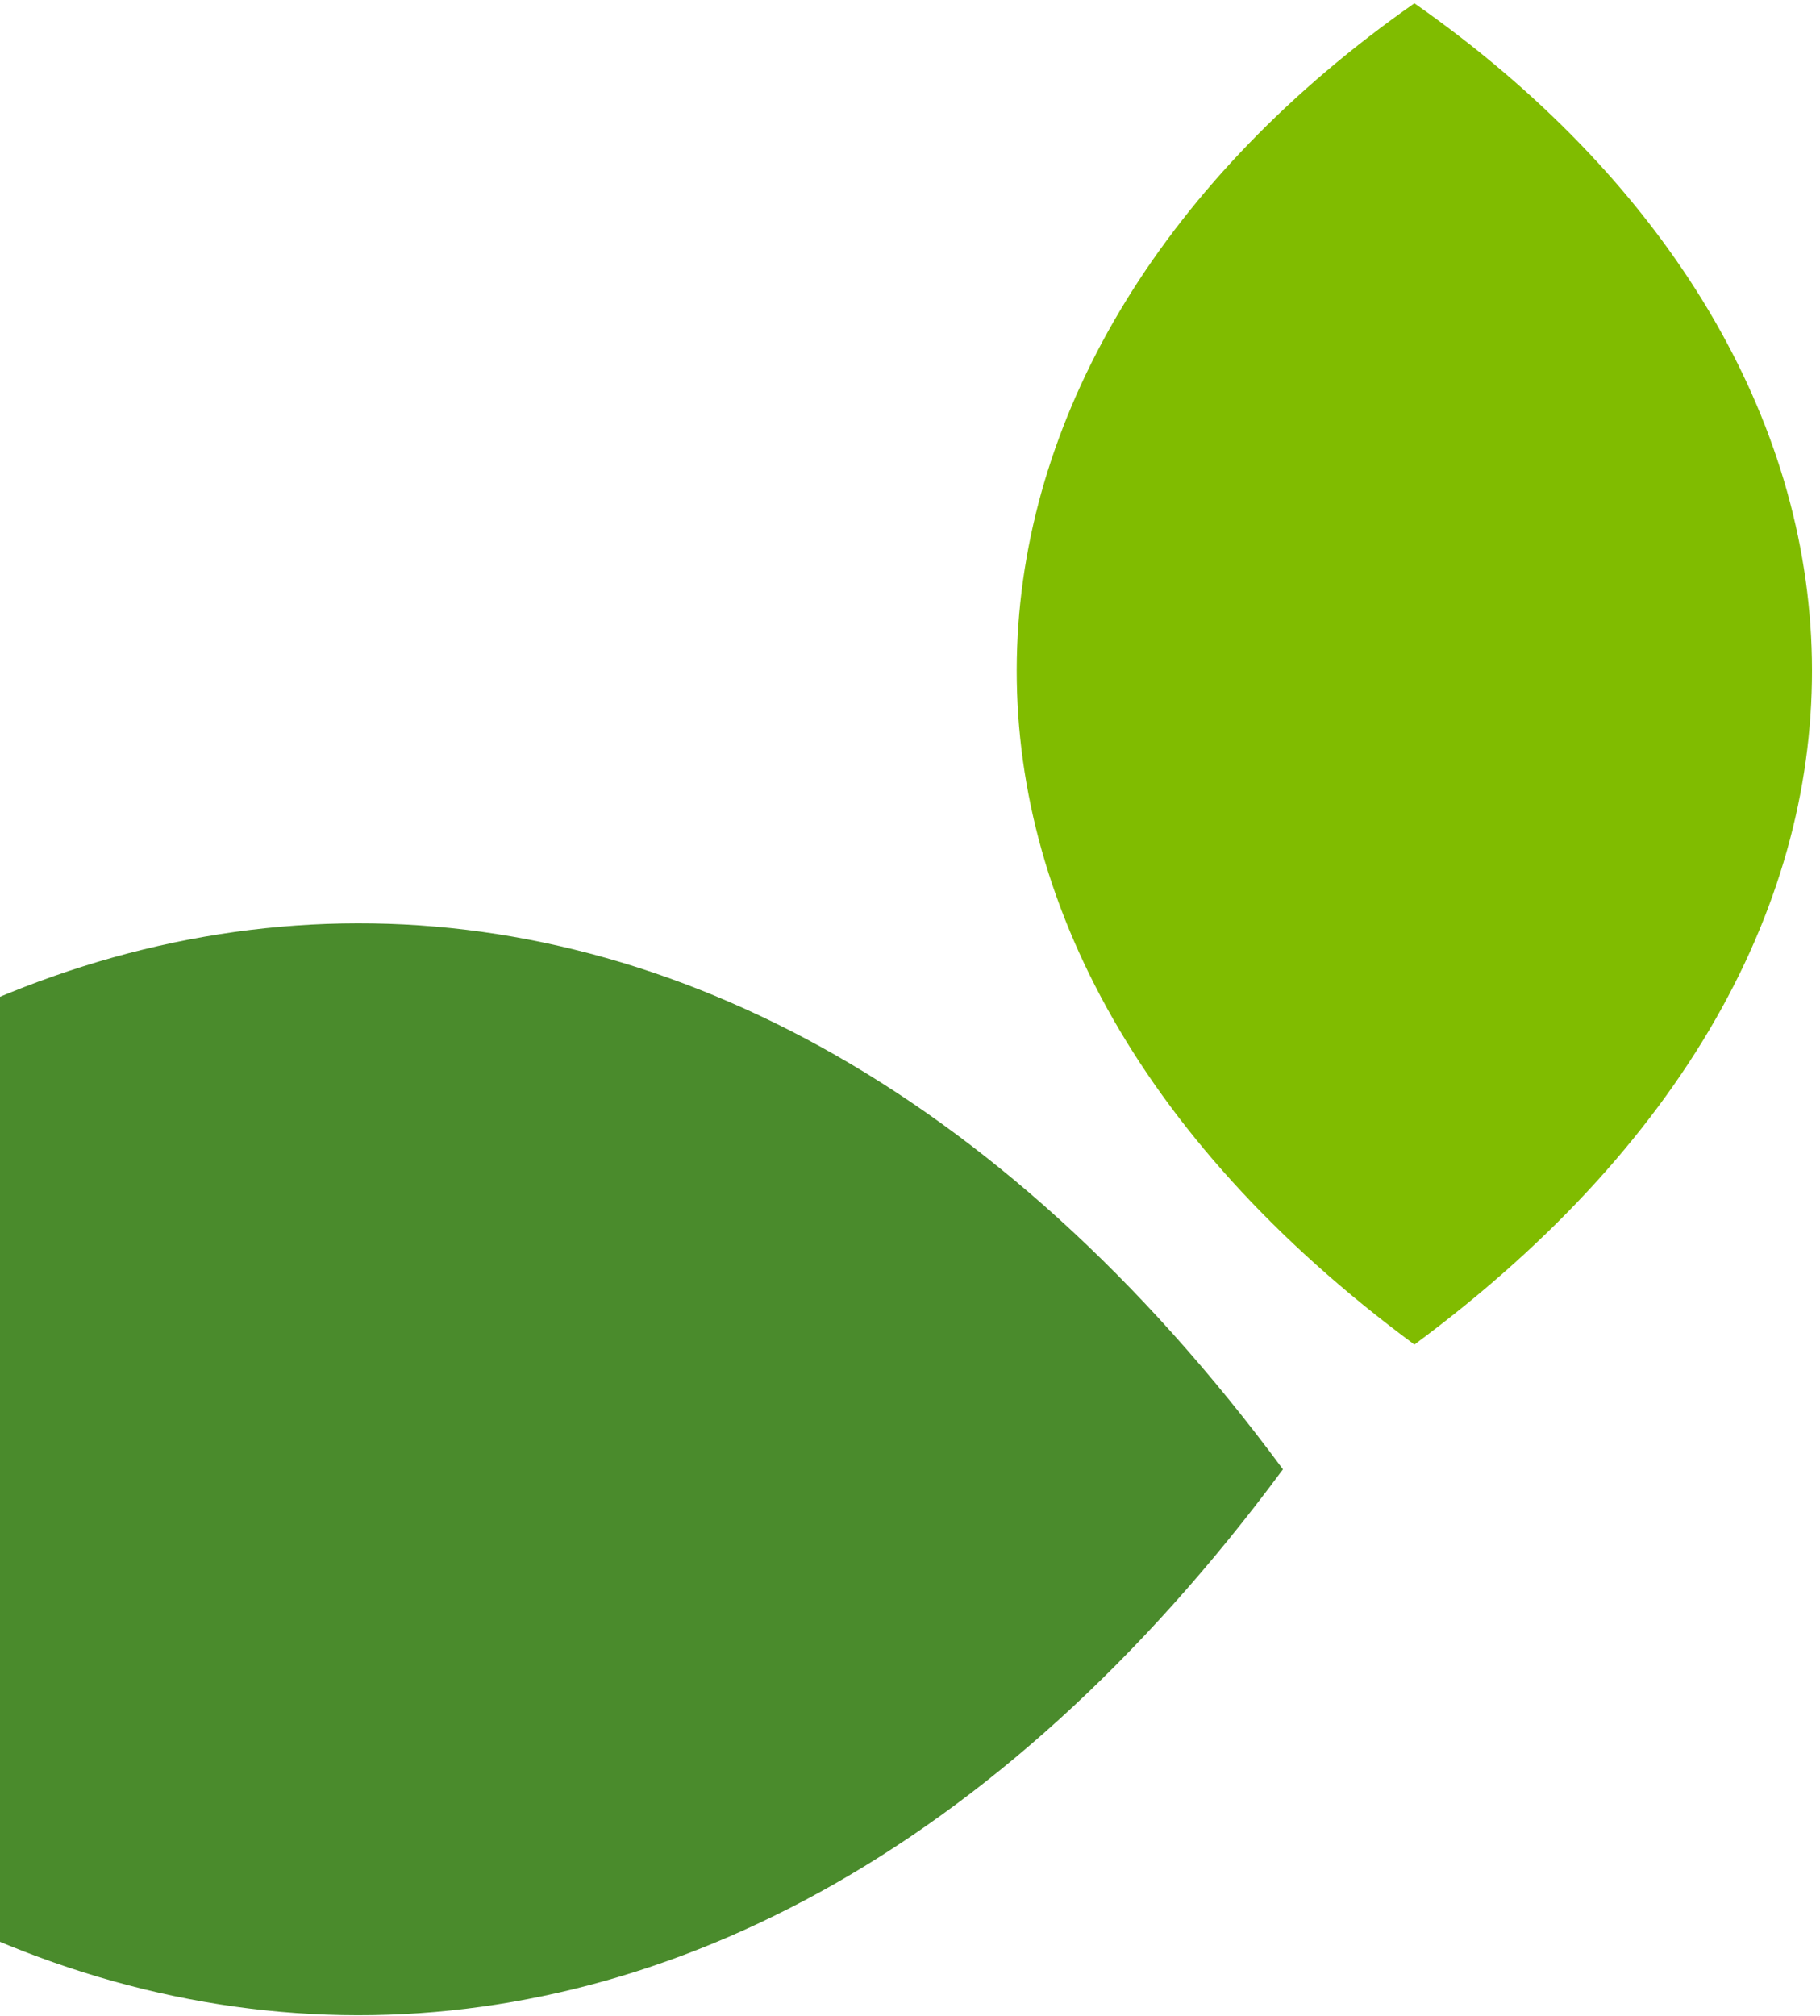 <svg width="167" height="185" viewBox="0 0 167 185" fill="none" xmlns="http://www.w3.org/2000/svg">
<path d="M-51.108 134.811C-7.462 197.198 65.192 205.853 117.72 134.811C65.211 63.75 -7.462 72.425 -51.108 134.811Z" fill="#4A8B2C"/>
<path d="M129.783 0.301C84.342 32.117 78.018 85.09 129.783 123.367C181.528 85.09 175.223 32.136 129.783 0.301Z" fill="#80BC00"/>
</svg>
